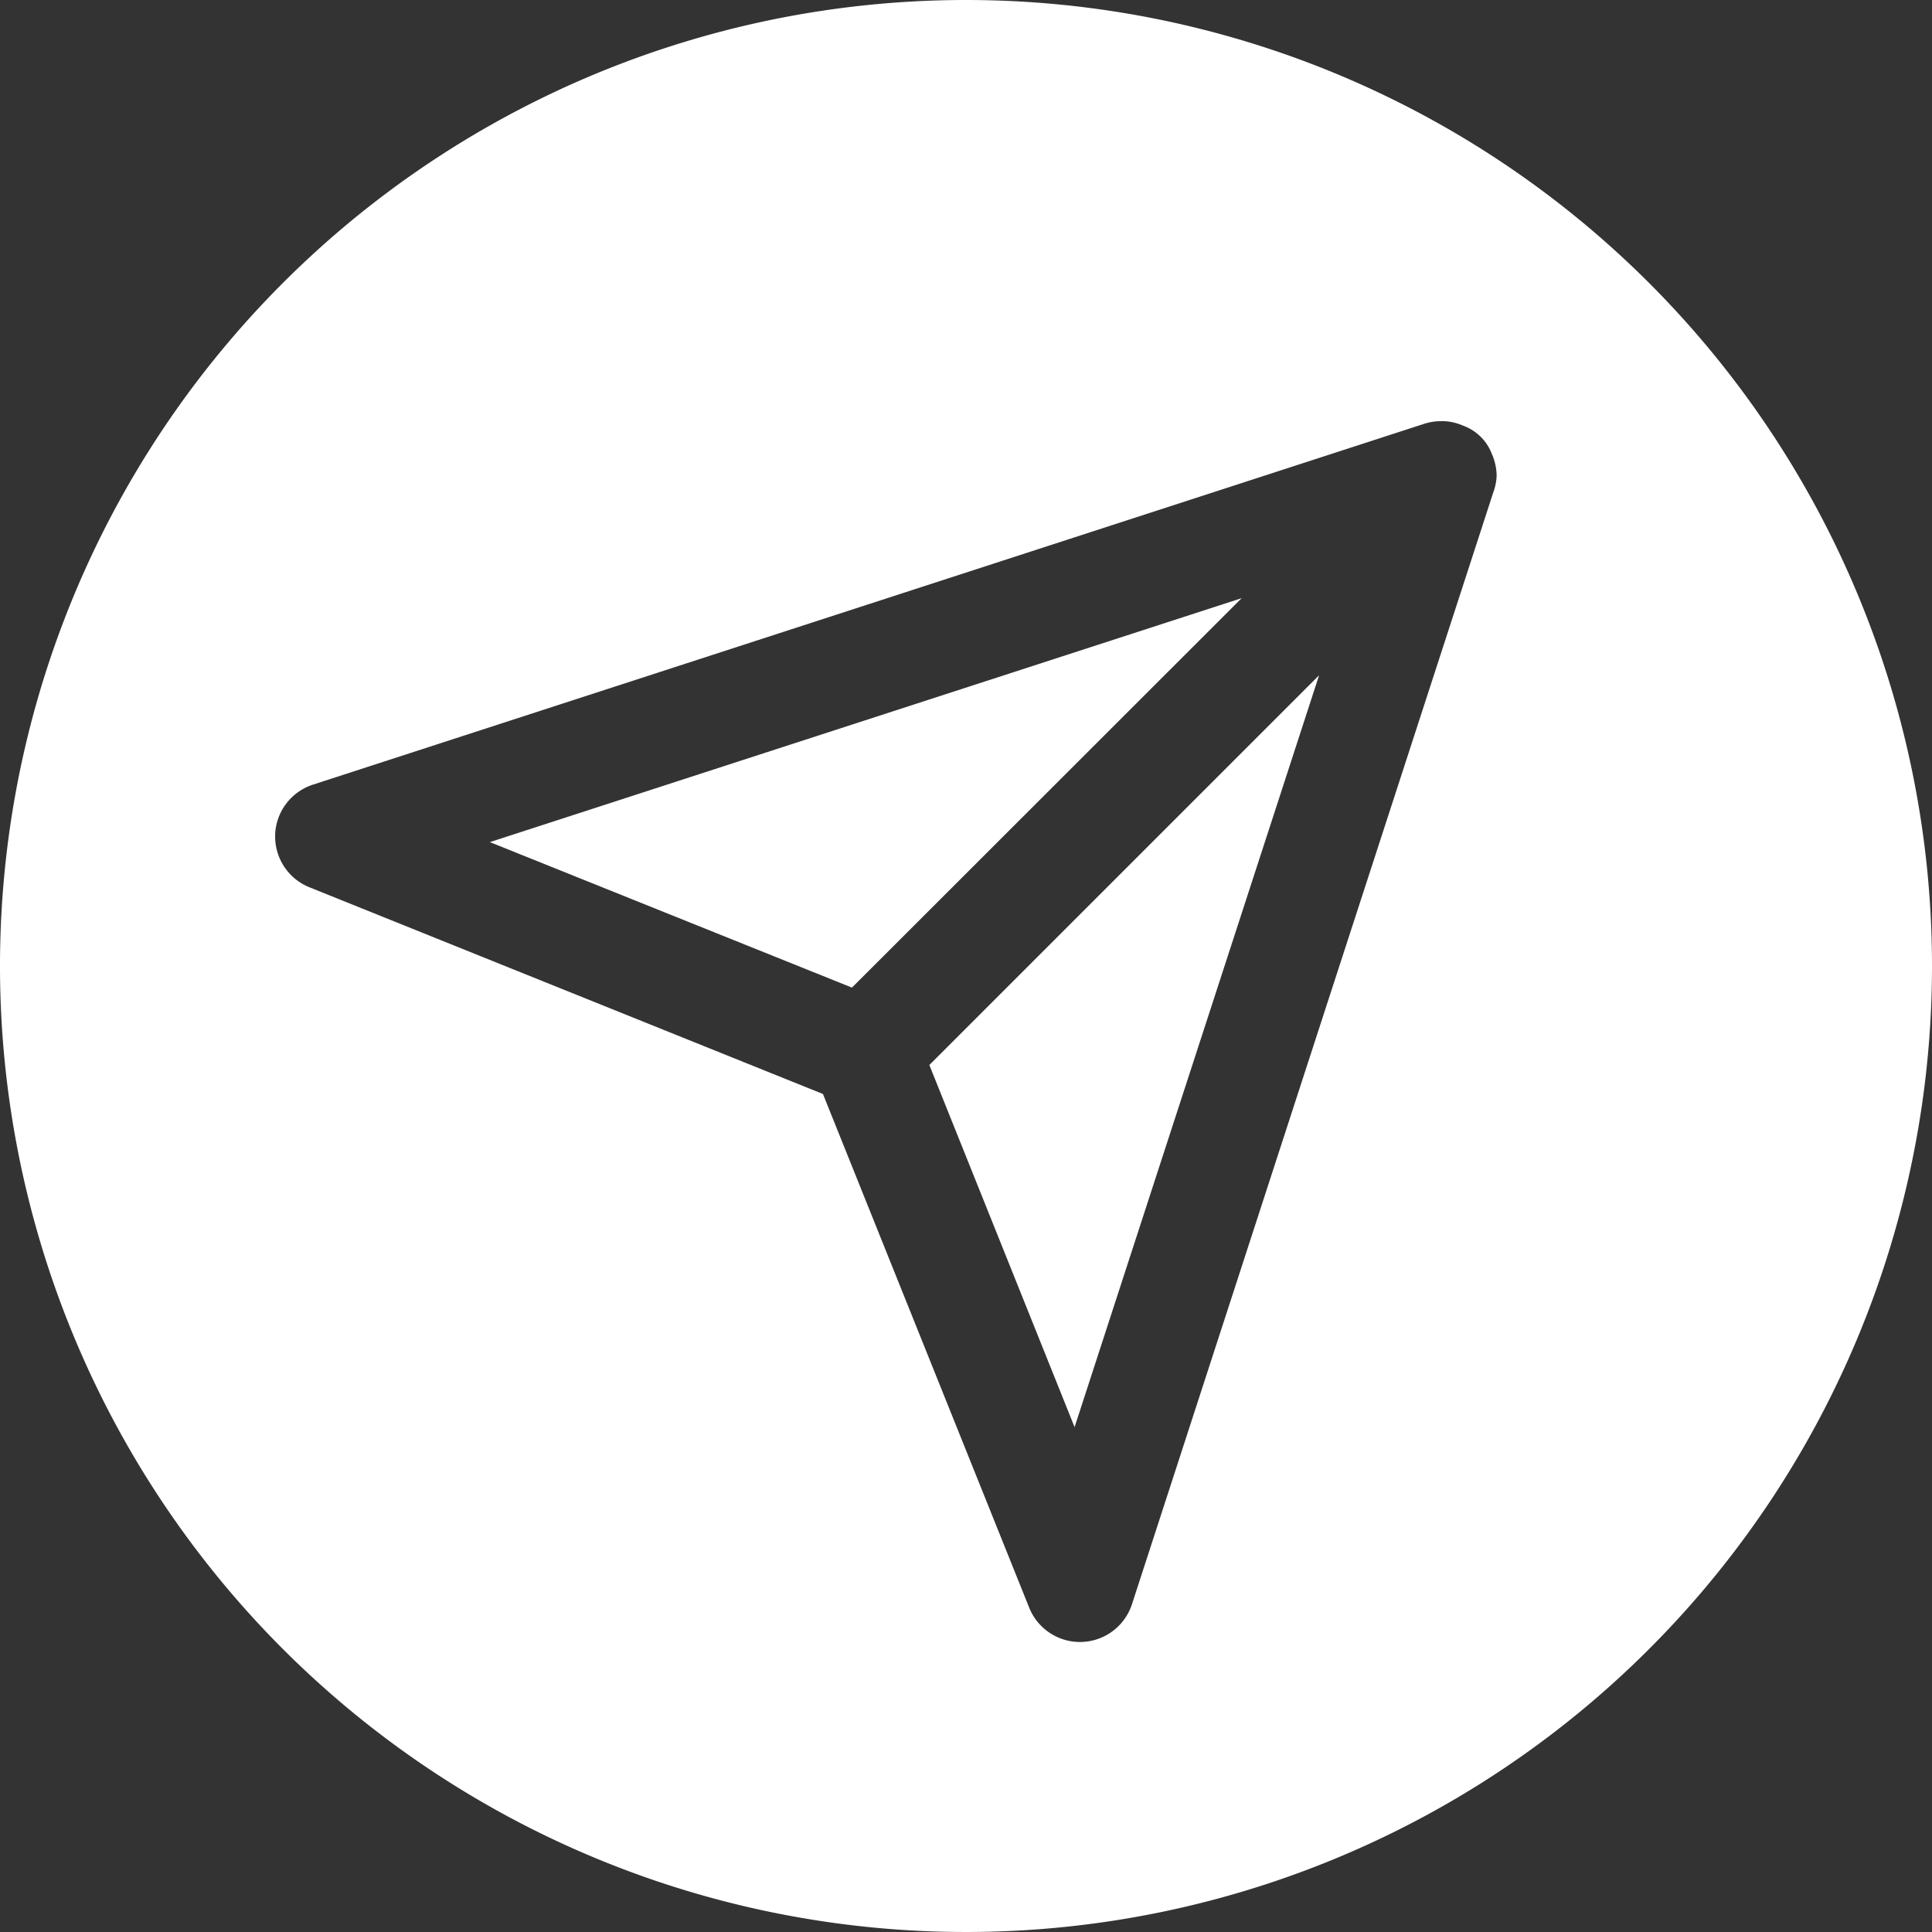 <svg xmlns="http://www.w3.org/2000/svg" viewBox="0 0 70.64 70.64"  style="fill:#fff"><rect x="0" y="0" width="70.64" height="70.64" fill="#333333" stroke="none"/><title>subscribe-icon</title><path d="M54.57,16.75a2,2,0,0,0-.08-.19,1.77,1.77,0,0,0-1-1l-.18-.07a1.91,1.91,0,0,0-.55-.11h-.13a2,2,0,0,0-.59.09L11.43,28.69a2,2,0,0,0-1.38,1.83s0,0,0,.07a2,2,0,0,0,1.25,1.85L30.09,40l7.55,18.78a2,2,0,0,0,3.76-.13L54.6,18a2,2,0,0,0,.09-.58s0-.09,0-.13A2,2,0,0,0,54.57,16.75Zm-36.66,14L45.4,21.87,31.15,36.11ZM39.29,52.18,34,38.94,48.22,24.69Z" style="fill:none"/><path d="M54.57,16.75a2,2,0,0,0-.08-.19,1.77,1.77,0,0,0-1-1l-.18-.07a1.91,1.91,0,0,0-.55-.11h-.13a2,2,0,0,0-.59.09L11.43,28.69a2,2,0,0,0-1.38,1.83s0,0,0,.07a2,2,0,0,0,1.25,1.85L30.09,40l7.55,18.78a2,2,0,0,0,3.76-.13L54.6,18a2,2,0,0,0,.09-.58s0-.09,0-.13A2,2,0,0,0,54.57,16.75Zm-36.66,14L45.4,21.87,31.15,36.11ZM39.29,52.18,34,38.94,48.22,24.69Z" style="fill:none"/><polygon points="39.29 52.18 48.23 24.69 33.98 38.94 39.29 52.18"/><path d="M35.32,0A35.32,35.32,0,1,0,70.64,35.32,35.32,35.32,0,0,0,35.32,0ZM54.6,18,41.39,58.65a2,2,0,0,1-3.76.13L30.09,40,11.31,32.44a2,2,0,0,1-1.25-1.85s0,0,0-.07a2,2,0,0,1,1.38-1.83l40.65-13.2a2,2,0,0,1,.59-.09h.13a1.91,1.91,0,0,1,.55.11l.18.07a1.77,1.77,0,0,1,1,1,2.1,2.1,0,0,1,.18.73s0,.09,0,.13A2,2,0,0,1,54.6,18Z"/><polygon points="17.91 30.79 31.15 36.11 45.4 21.87 17.91 30.79" /></svg>